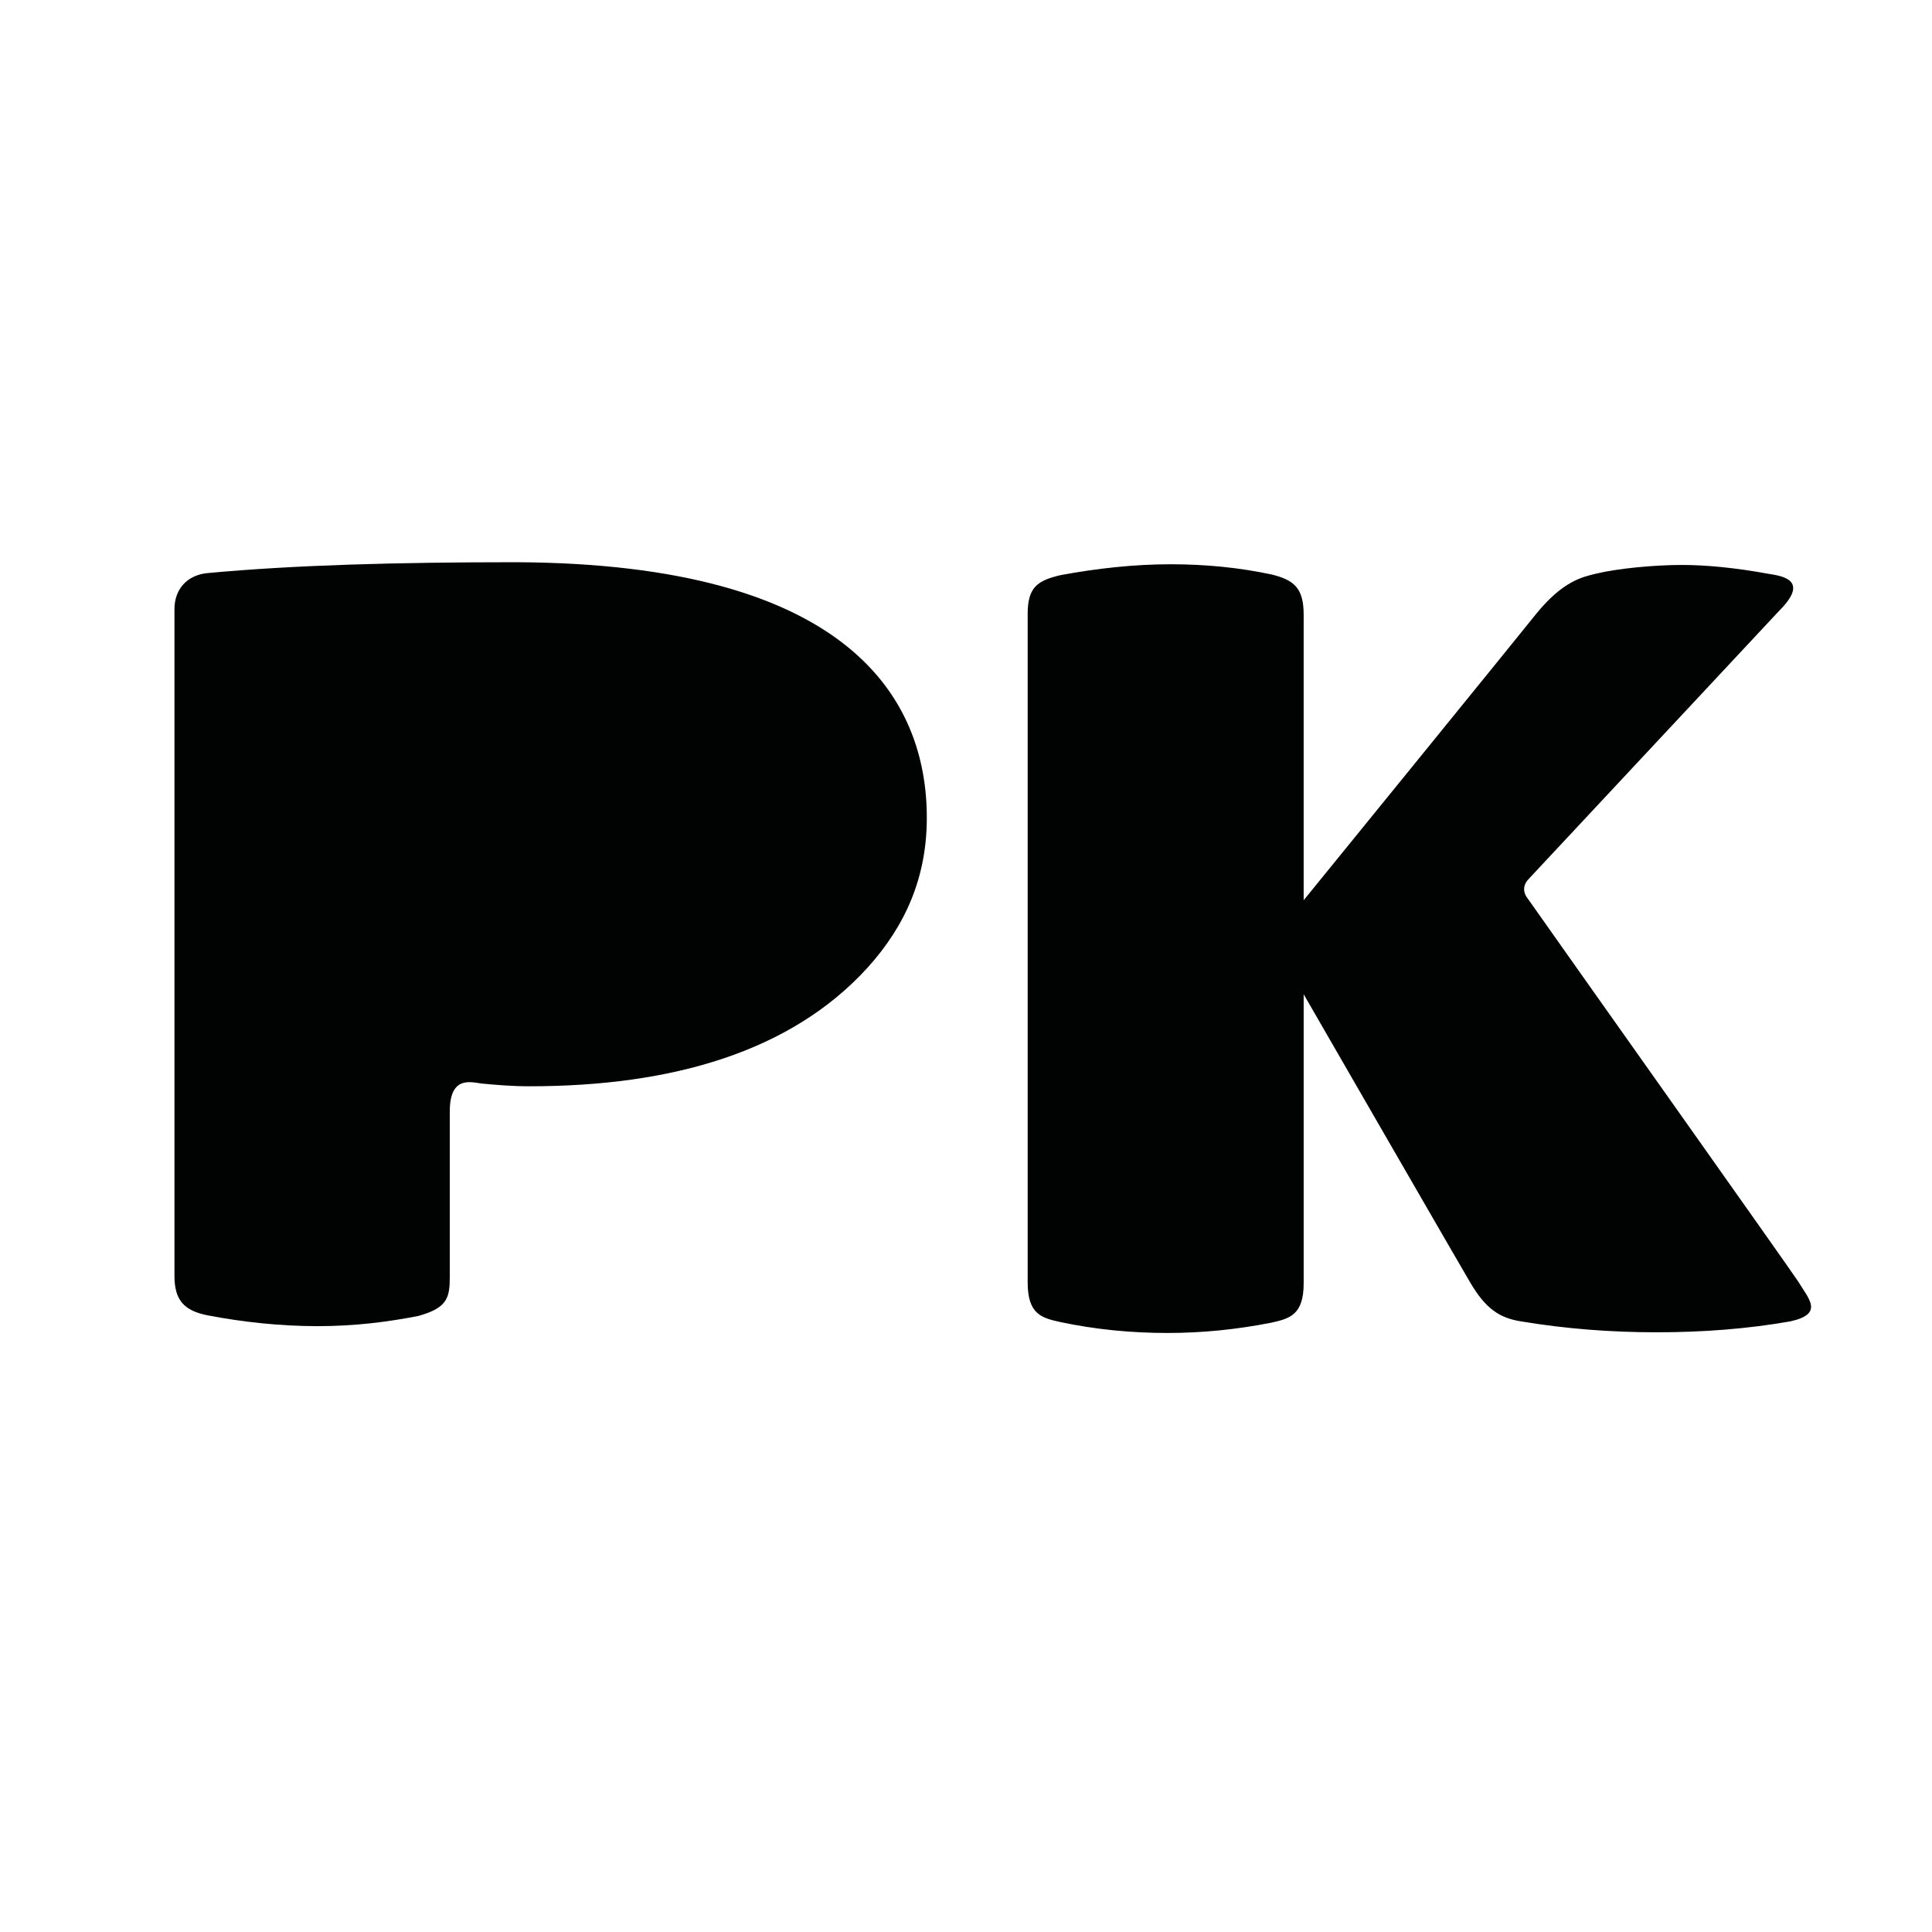 <svg xmlns="http://www.w3.org/2000/svg" xmlns:xlink="http://www.w3.org/1999/xlink" id="Ebene_1" x="0px" y="0px" viewBox="0 0 283.5 283.5" style="enable-background:new 0 0 283.5 283.5;" xml:space="preserve"><style type="text/css">	.st0{fill:#010202;}</style><g>	<path class="st0" d="M136,120c0,8.7-3.1,15.8-8.7,22c-11.2,12.3-28.6,17.4-49.6,17.4c-2.6,0-4.9-0.2-7-0.4  c-1.6-0.2-4.7-1.2-4.7,4.1s0,21.1,0,24.2c0,3.1-0.3,4.6-4.6,5.8c-4.6,0.9-9.4,1.5-14.8,1.5c-5.5,0-11-0.6-16.2-1.6  c-3.4-0.7-4.8-2.2-4.8-5.8s0-93.7,0-97.8c0-3,1.9-5,4.8-5.3c12.8-1.2,28.1-1.6,45.3-1.6C124.7,82.7,136,102.6,136,120z"></path>	<path class="st0" d="M234.1,84.2c3.3-0.8,8.7-1.3,12.7-1.3c3.5,0,7.8,0.4,12.7,1.3c1.8,0.3,6.2,0.8,1.6,5.4l-36.8,39.4  c-0.7,0.7-0.9,1.7-0.3,2.6c5.9,8.4,38.6,54.5,39.9,56.5c1.5,2.5,3.8,4.7-1.2,5.8c-6.3,1.1-12.8,1.6-19.6,1.6  c-6.7,0-13.3-0.5-19.9-1.6c-3.2-0.5-5.2-1.9-7.4-5.6c-0.8-1.3-24.5-42.4-24.5-42.4s0,37.7,0,42.4s-2.1,5.2-4.8,5.8  c-5.1,1-10.1,1.5-15.2,1.5c-5.3,0-10.5-0.5-15.7-1.6c-2.7-0.6-4.8-1.1-4.8-5.8c0-20,0-96.5,0-98.1c0-3.9,1.4-4.9,4.8-5.7  c5.4-1,10.8-1.6,16.2-1.6c5.2,0,10.1,0.5,14.8,1.5c3.2,0.8,4.7,1.9,4.7,5.9s0,41.9,0,41.9s33.1-40.7,34.1-42  C229.3,85.3,232.1,84.7,234.1,84.2z"></path></g></svg>